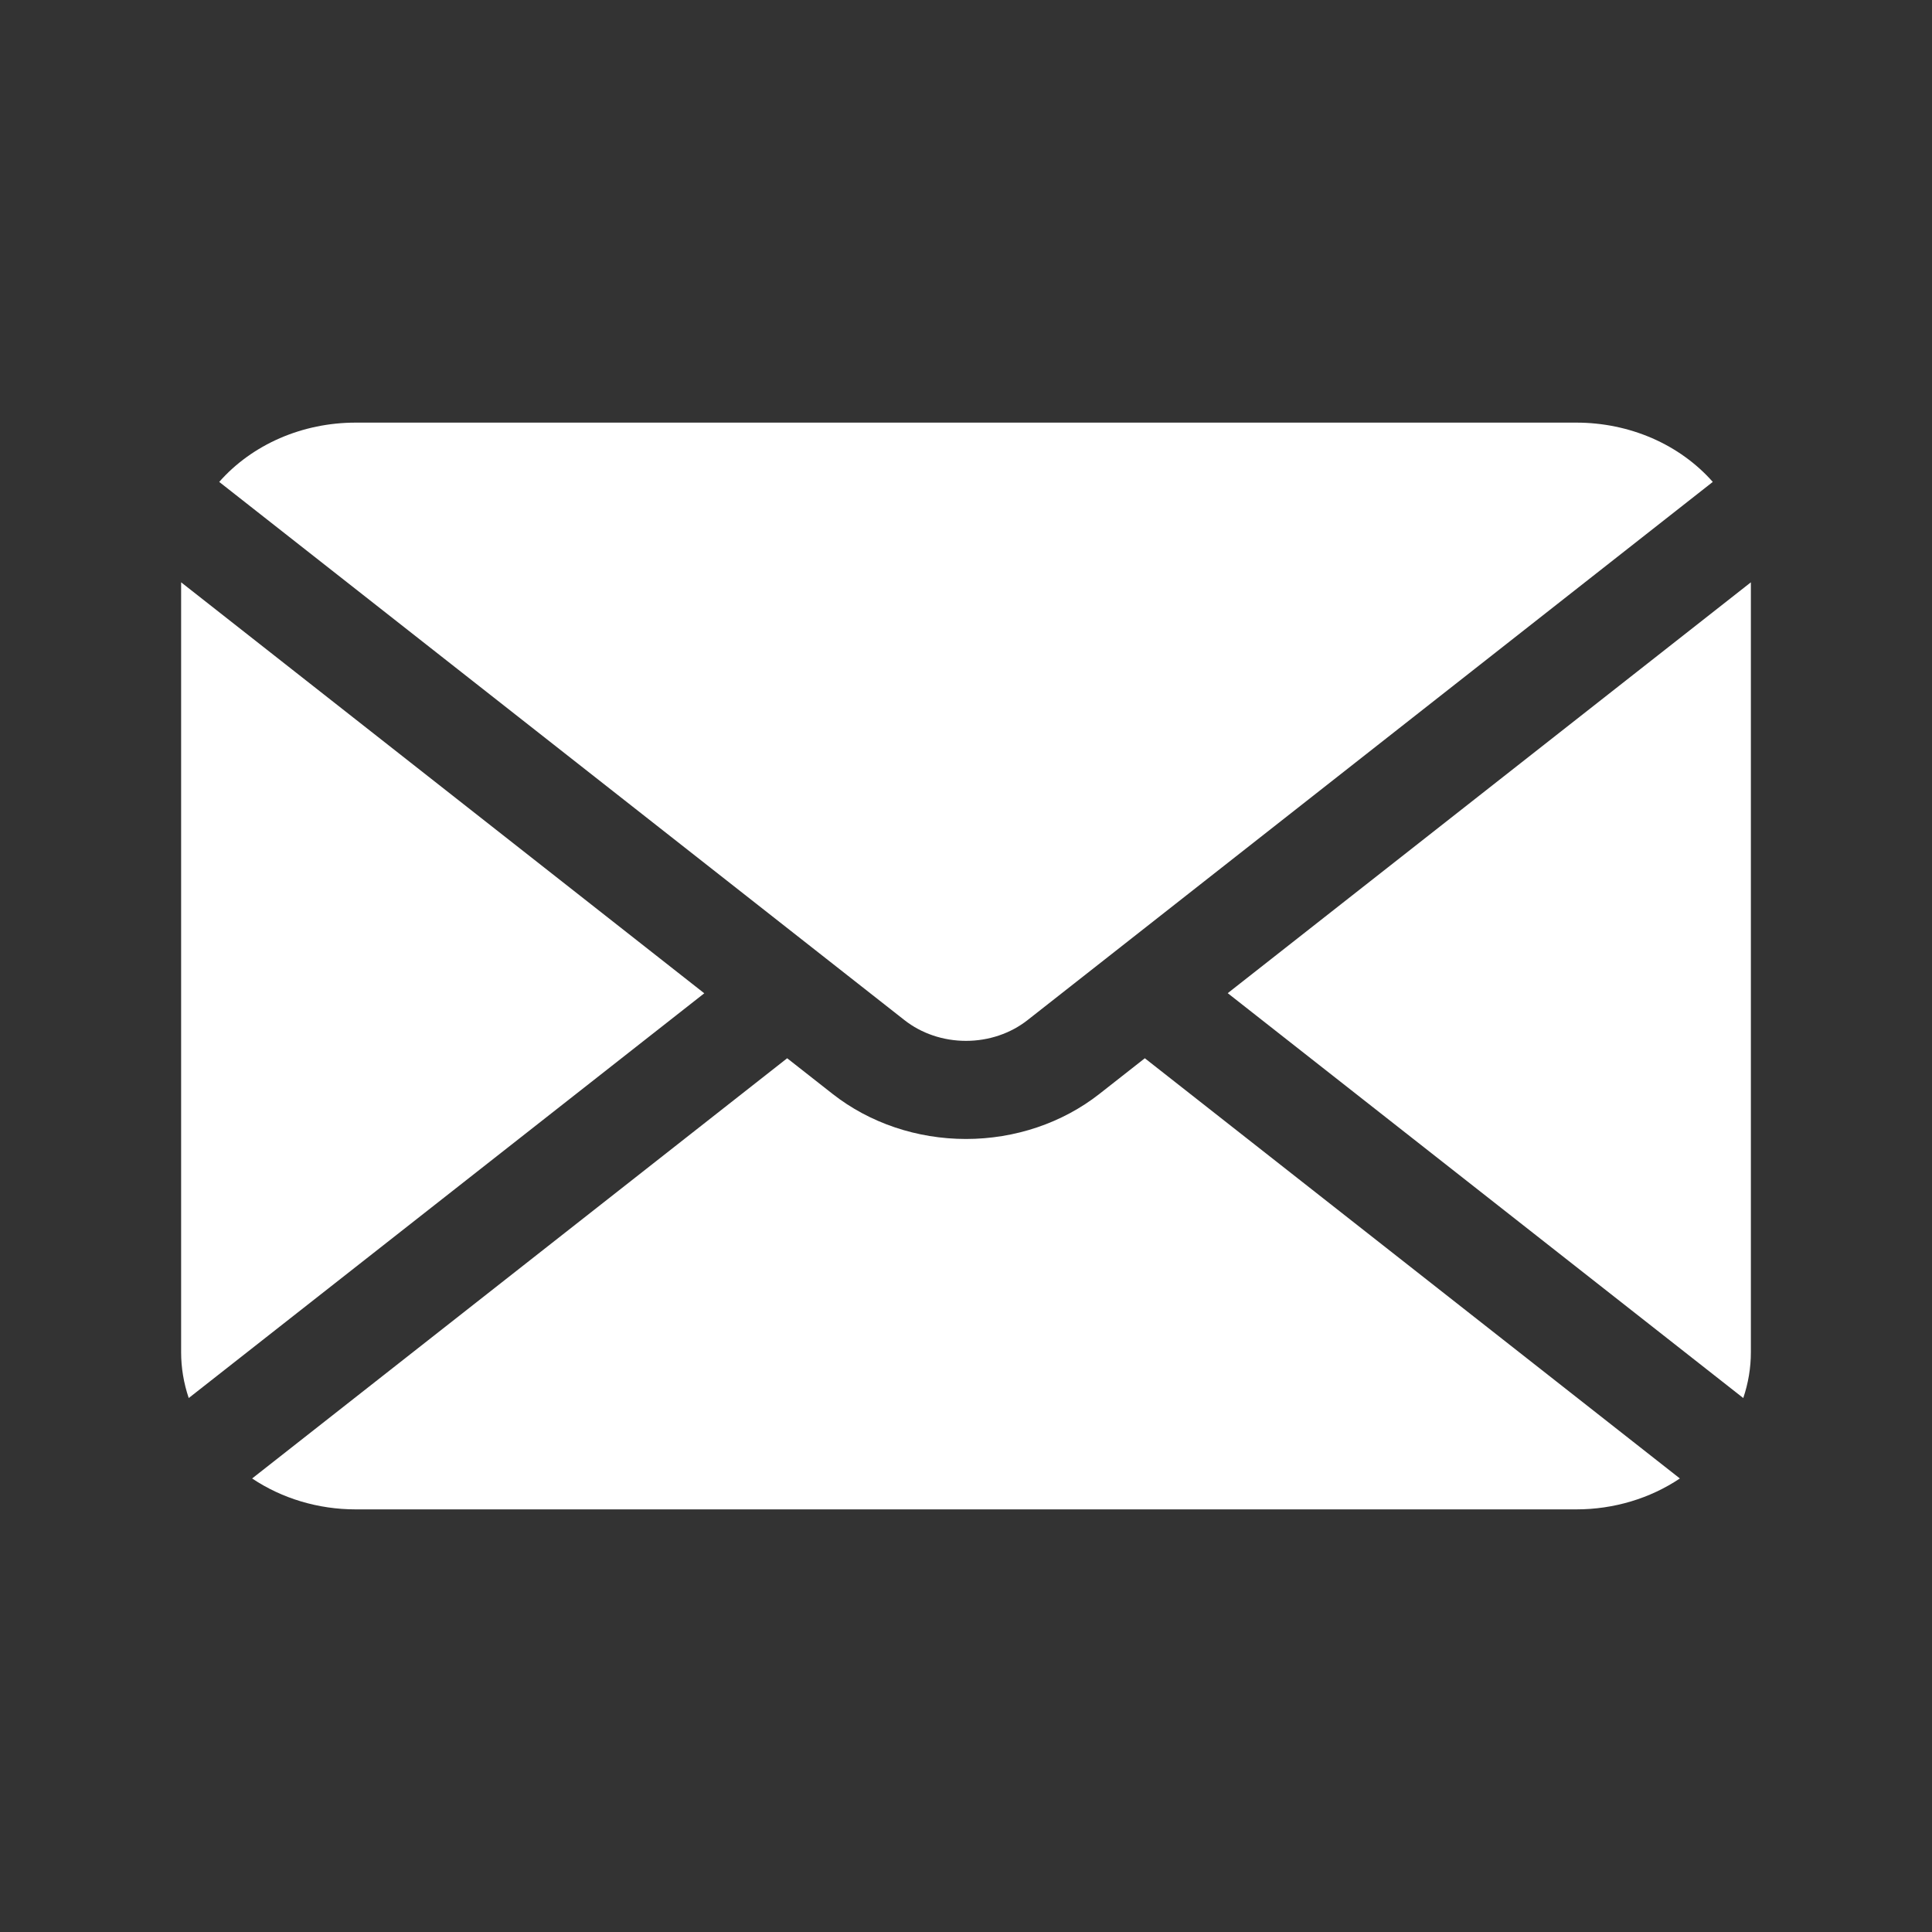 <svg width="32" height="32" viewBox="0 0 32 32" fill="none" xmlns="http://www.w3.org/2000/svg">
<rect x="0" y="0" width="32" height="32" fill="#333333" stroke="none"/>
<path d="M5.889 25C5.272 25 4.671 24.82 4.176 24.488L13.038 17.528L13.792 18.12C14.404 18.6 15.188 18.865 16 18.865C16.812 18.865 17.596 18.6 18.208 18.12L18.962 17.528L27.824 24.488C27.329 24.82 26.728 25 26.111 25H5.889ZM20.335 16.45L29 9.645V22.398C29 22.655 28.957 22.91 28.874 23.156L20.335 16.45ZM3 22.398V9.645L11.665 16.452L3.126 23.156C3.043 22.91 3 22.655 3 22.398H3ZM14.979 16.895L3.631 7.982C3.9 7.676 4.244 7.428 4.635 7.258C5.026 7.088 5.455 7 5.889 7H26.111C26.545 7 26.974 7.088 27.365 7.258C27.756 7.428 28.099 7.676 28.369 7.982L17.021 16.895C16.738 17.118 16.375 17.24 16 17.24C15.624 17.24 15.262 17.118 14.979 16.895V16.895Z" fill="white"/>
</svg>
